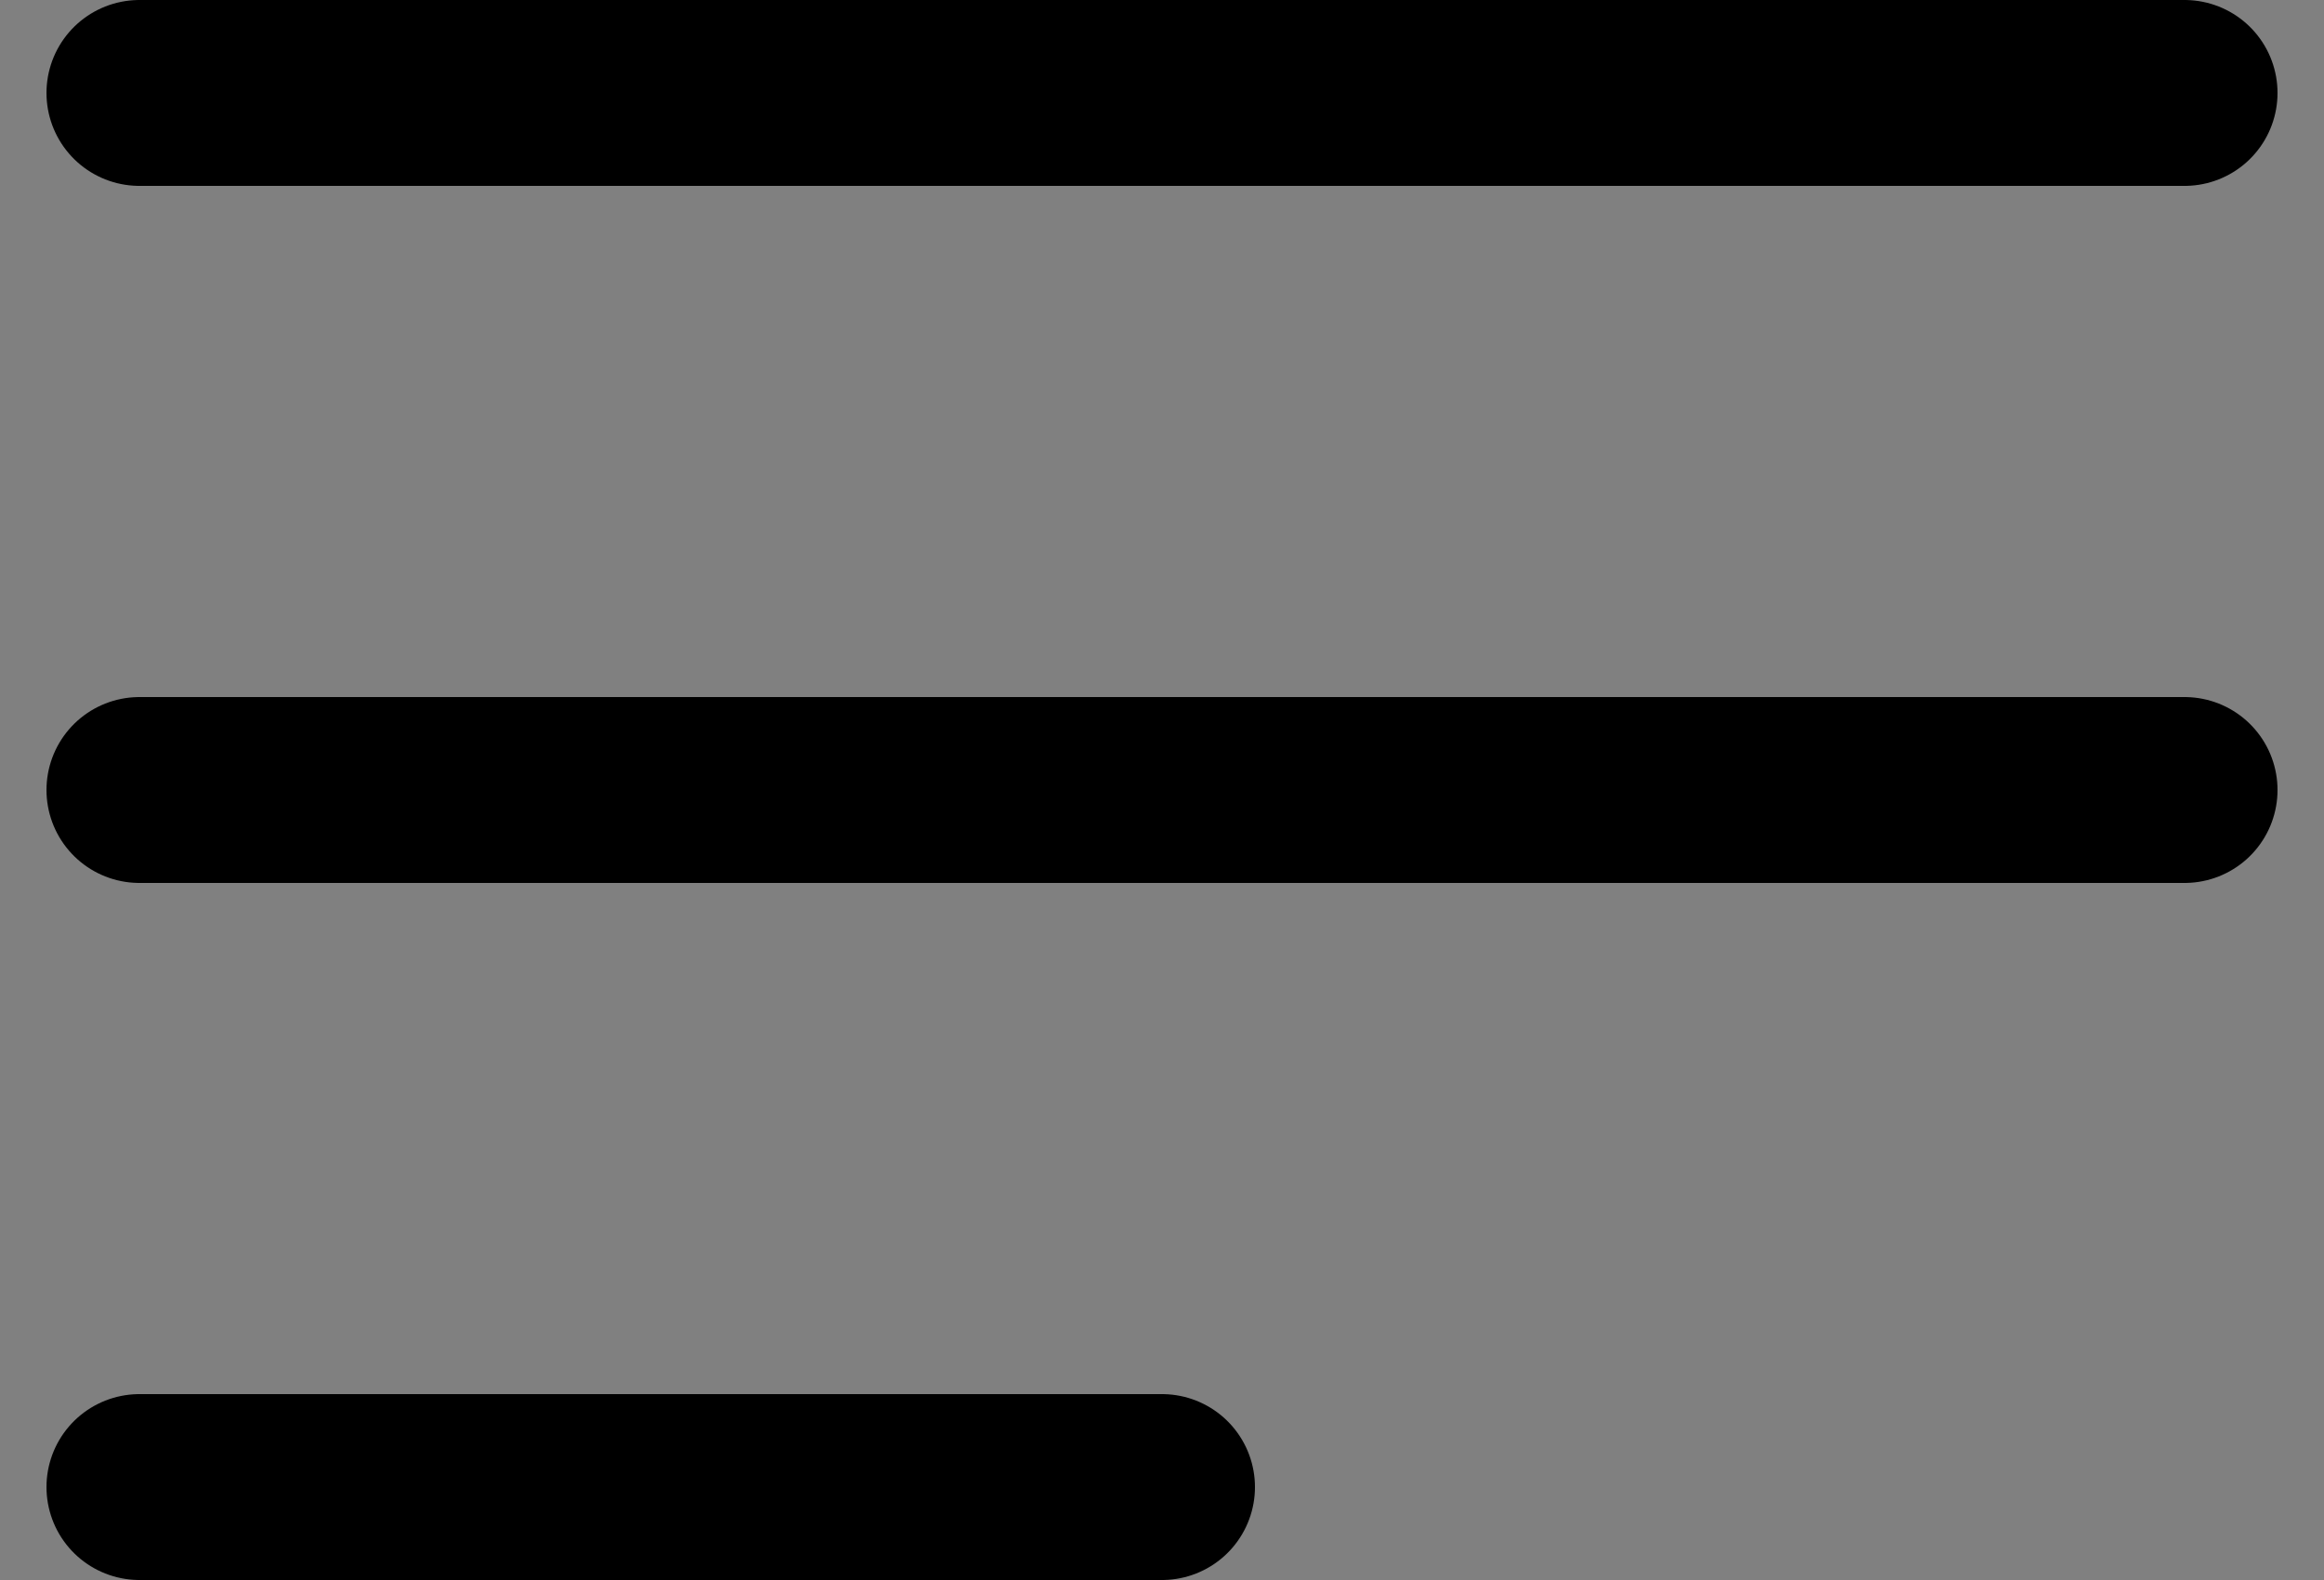 <svg width="25" height="17" viewBox="0 0 25 17" fill="none" xmlns="http://www.w3.org/2000/svg">
<rect x="0" y="0" width="25" height="17" fill="#808080" stroke="none"/>
<path d="M1.5 16H12.5H1.5ZM1.5 8.5H23.5H1.5ZM1.5 1H23.5H1.5Z" fill="white"/>
<path d="M1.5 16H12.5M1.5 8.5H23.5M1.5 1H23.5" stroke="black" stroke-width="2" stroke-linecap="round" stroke-linejoin="round"/>
</svg>
